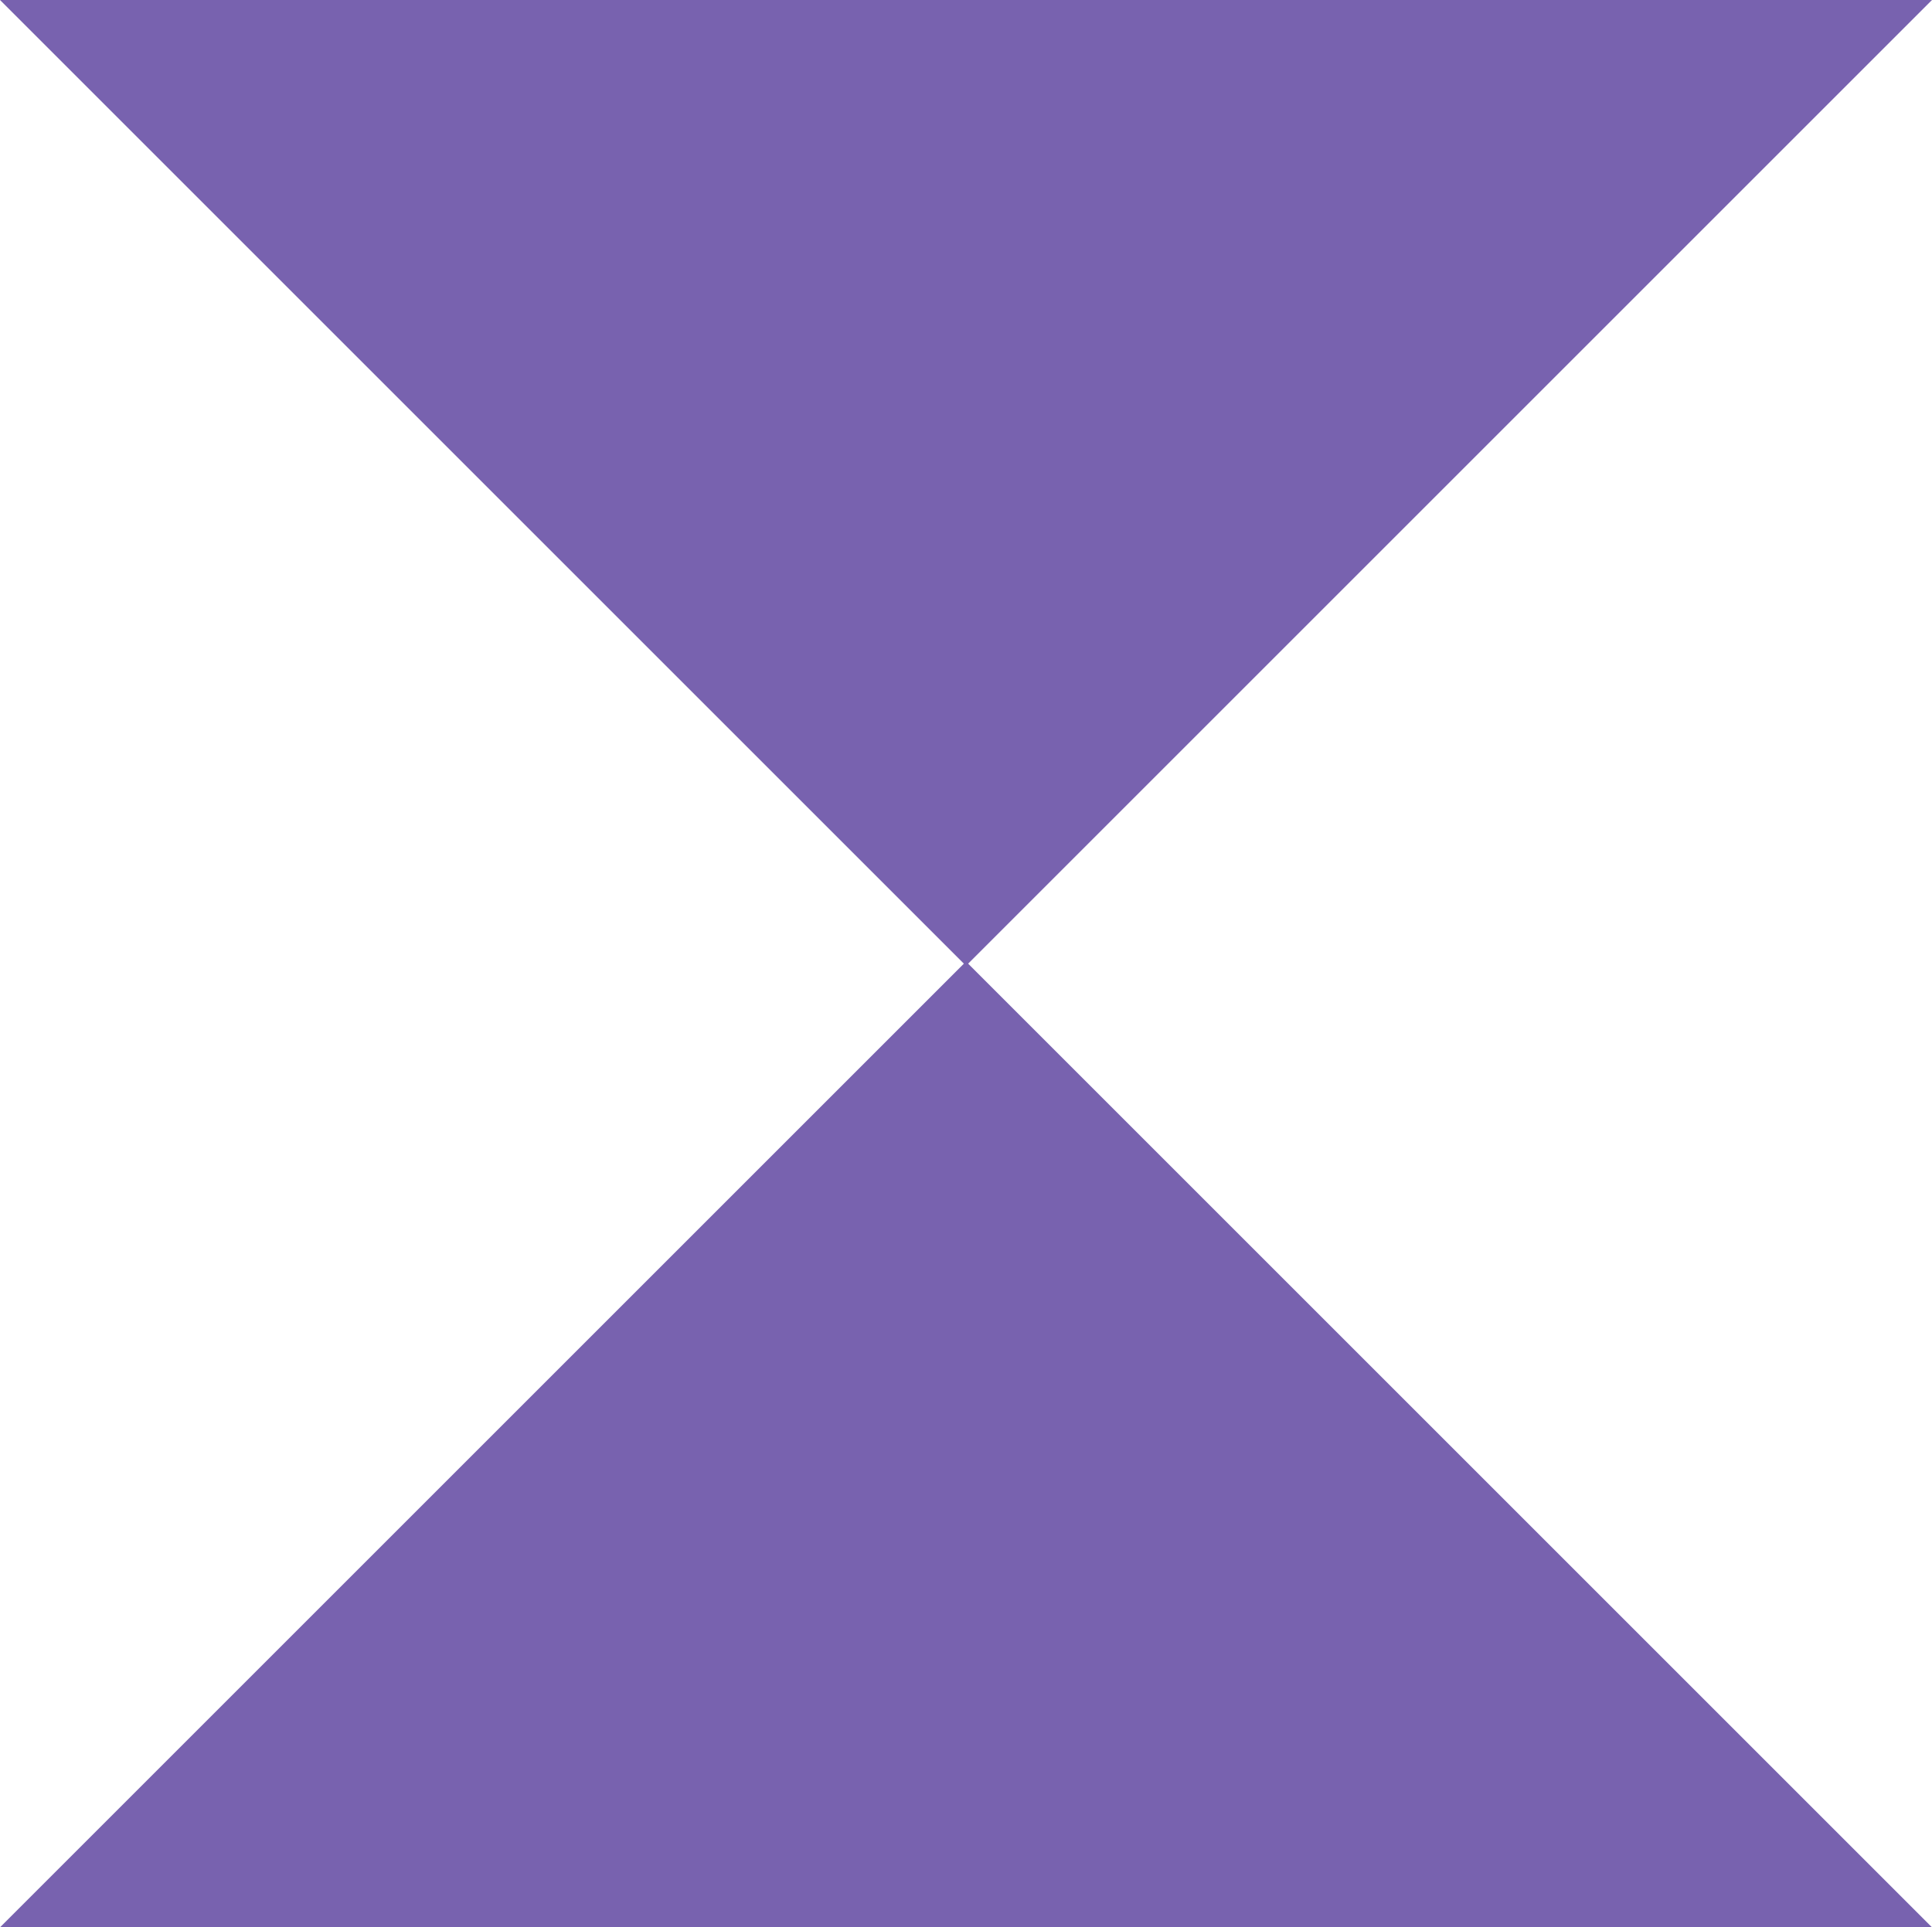<?xml version="1.0" encoding="UTF-8" standalone="no"?><svg xmlns="http://www.w3.org/2000/svg" xmlns:xlink="http://www.w3.org/1999/xlink" fill="#000000" height="493.2" preserveAspectRatio="xMidYMid meet" version="1" viewBox="0.0 0.0 494.3 493.2" width="494.3" zoomAndPan="magnify"><g id="change1_1"><path d="M247.7,246.6l246.6,246.6H0l246.6-246.6L0,0h494.3L247.7,246.6z" fill="#7862af"/></g></svg>